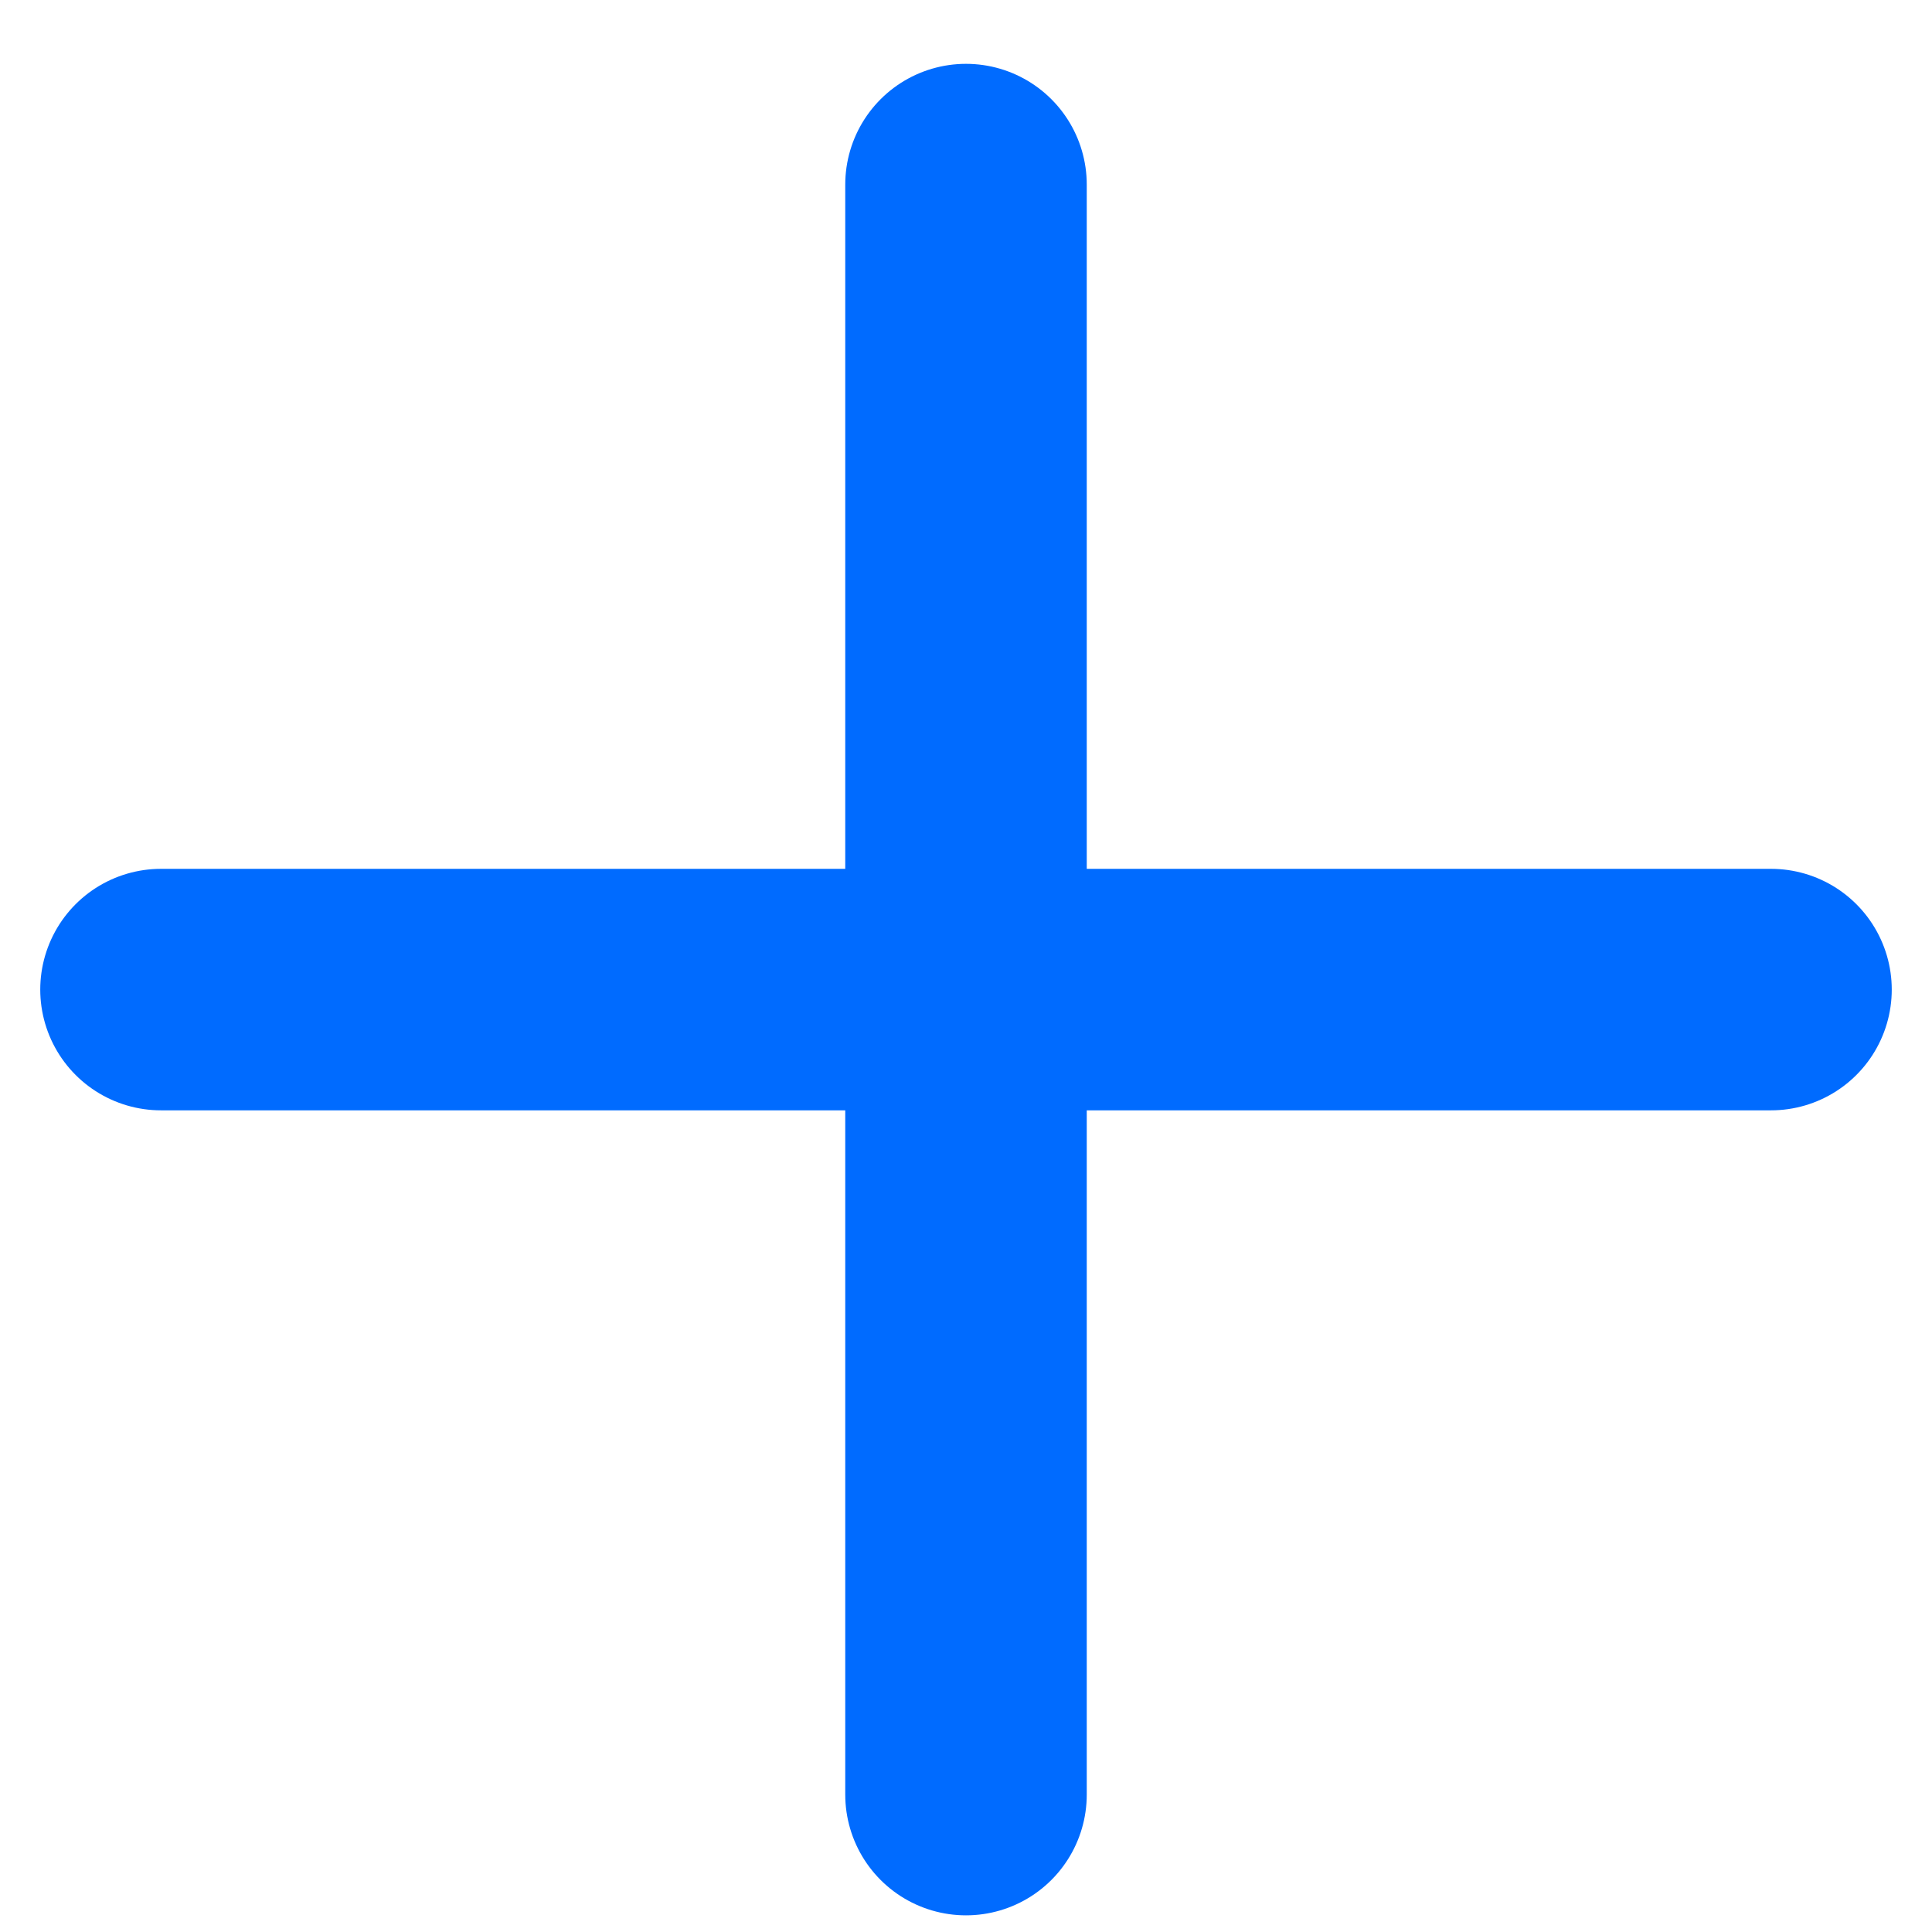 <?xml version="1.0" encoding="UTF-8"?> <svg xmlns="http://www.w3.org/2000/svg" width="24" height="24" viewBox="0 0 24 24" fill="none"> <path d="M2 12.293H22" stroke="#006BFF" stroke-width="3" stroke-linecap="round"></path> <path d="M12 2.293L12 22.293" stroke="#006BFF" stroke-width="3" stroke-linecap="round"></path> </svg> 